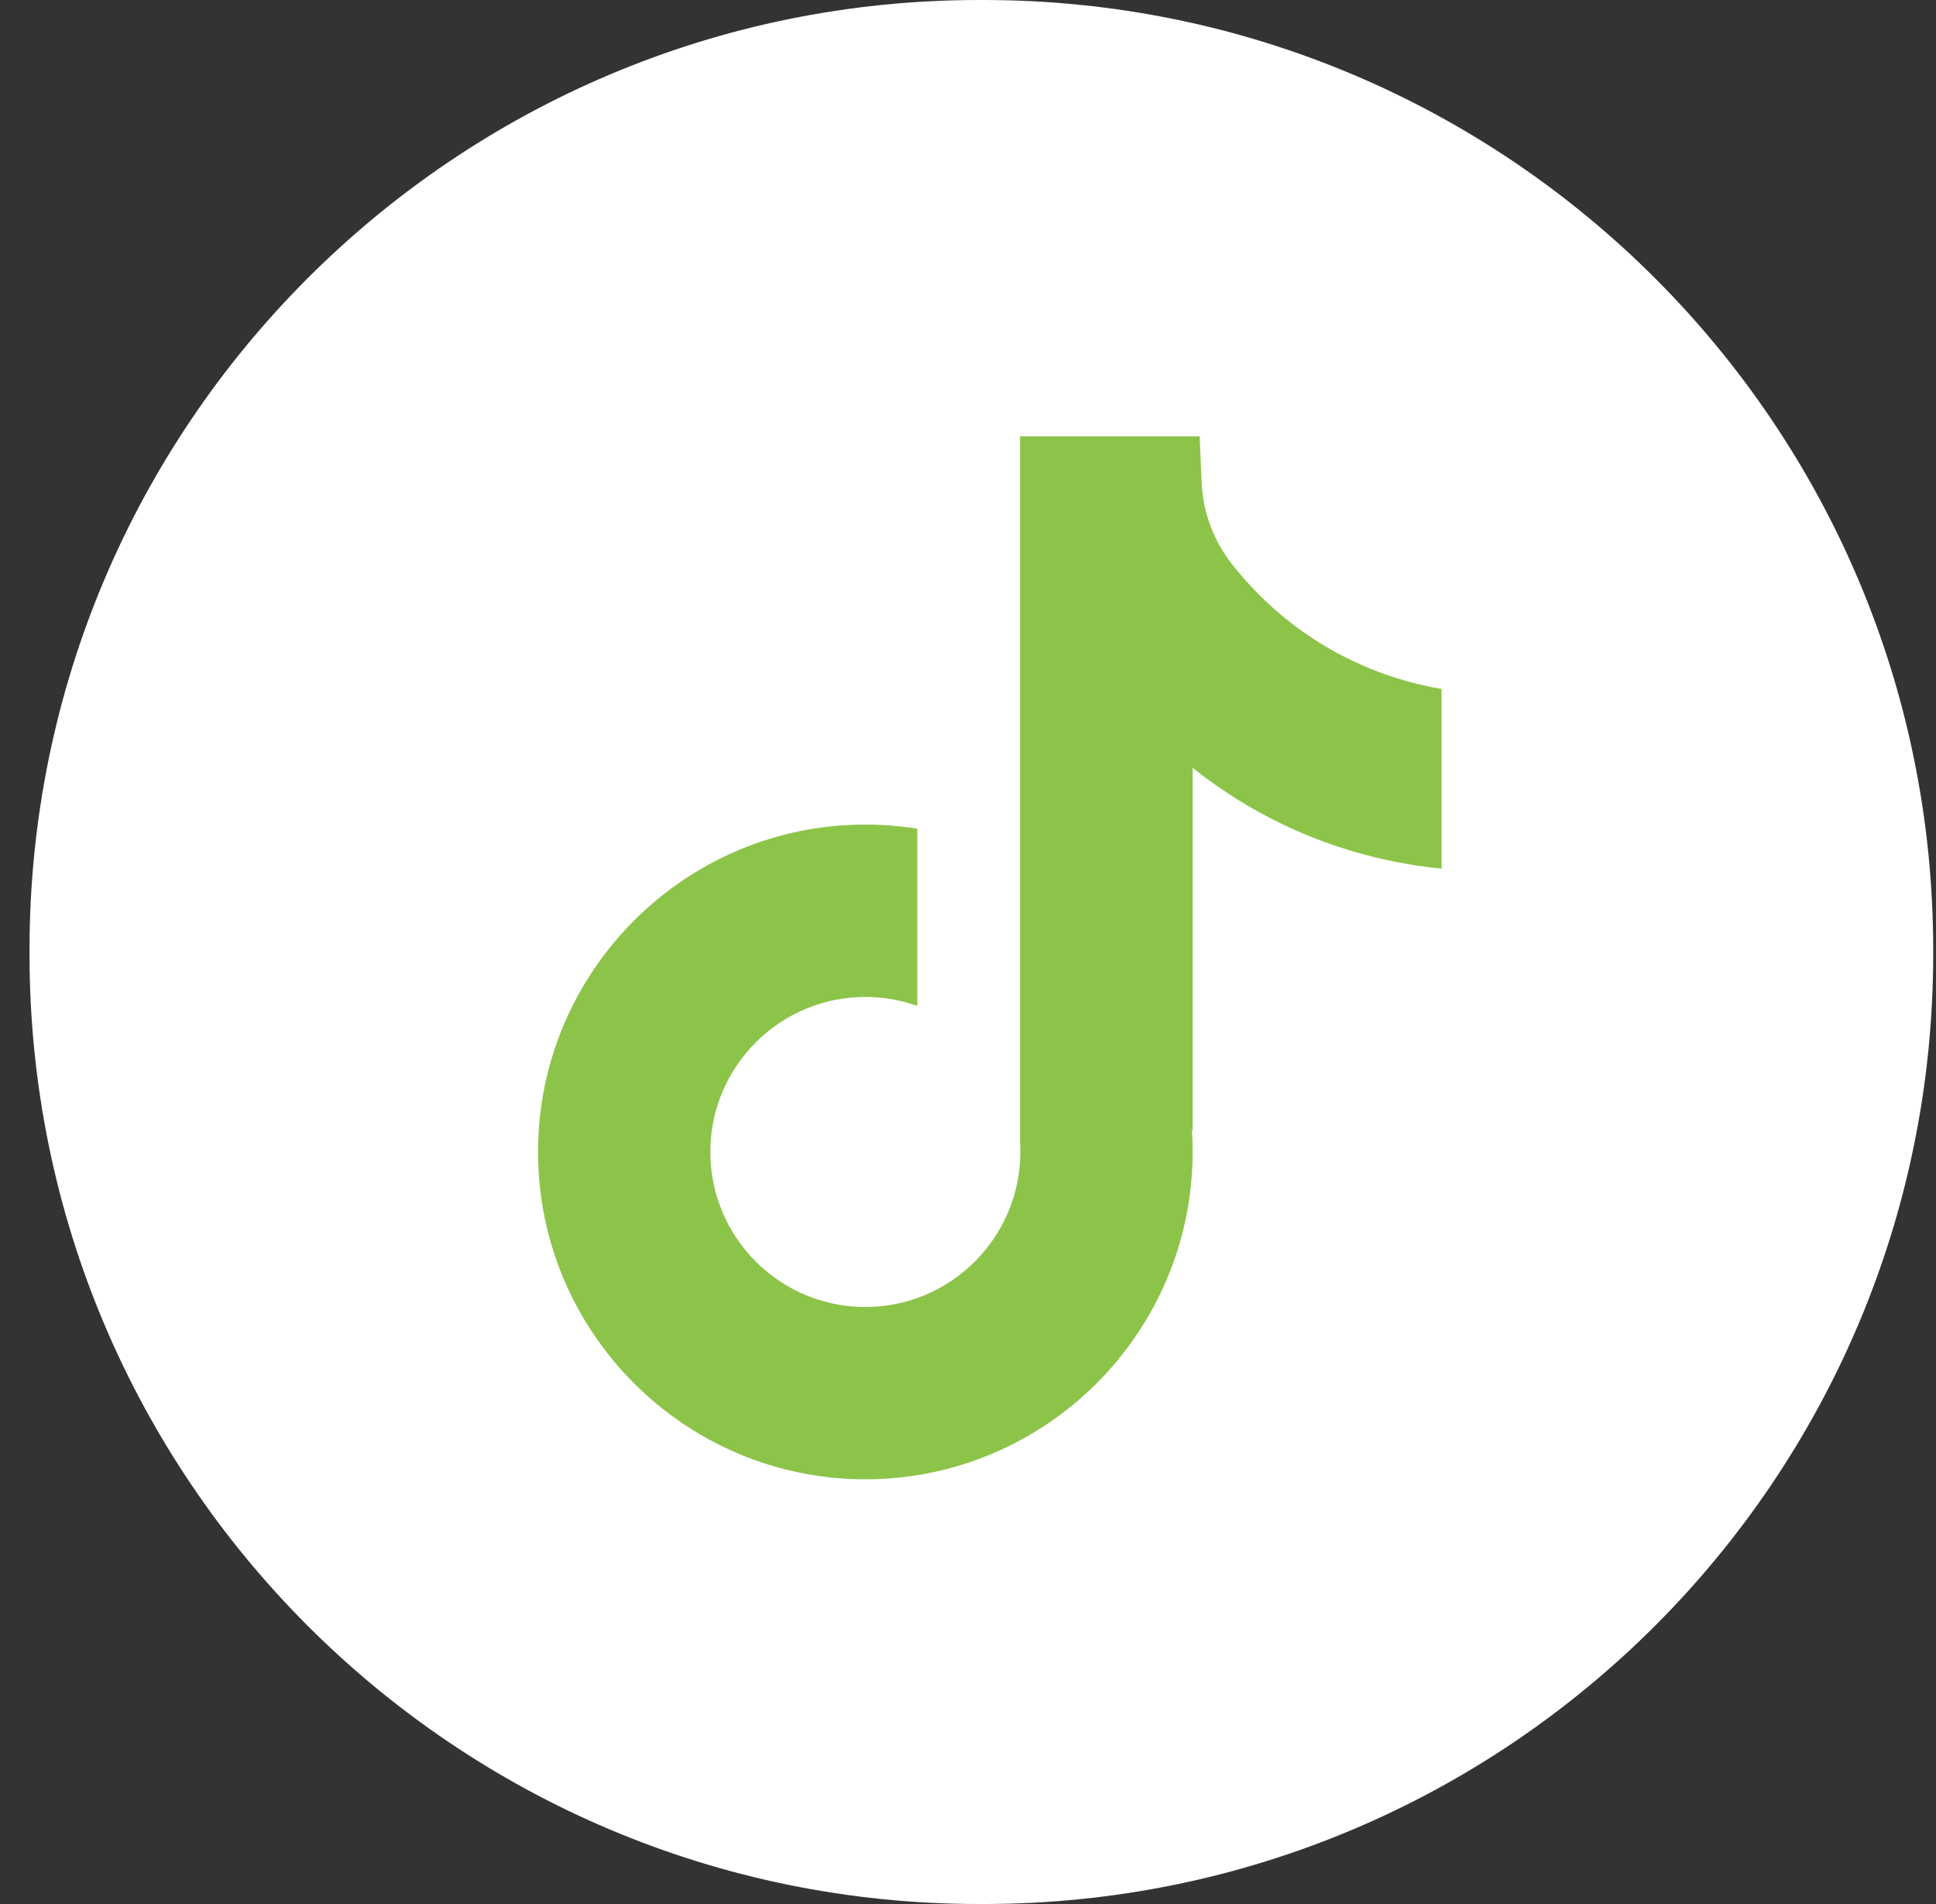 <svg width="61" height="60" viewBox="0 0 61 60" fill="none" xmlns="http://www.w3.org/2000/svg">
<rect x="0" y="0" width="61" height="60" fill="#333333" stroke="none"/>
<path d="M30.989 0H30.853C14.327 0 0.93 13.401 0.93 29.932V30.068C0.93 46.599 14.327 60 30.853 60H30.989C47.515 60 60.912 46.599 60.912 30.068V29.932C60.912 13.401 47.515 0 30.989 0Z" fill="white"/>
<path d="M45.422 21.707V27.372C44.432 27.275 43.146 27.05 41.723 26.529C39.865 25.848 38.483 24.916 37.577 24.195V35.645L37.554 35.61C37.569 35.837 37.577 36.068 37.577 36.301C37.577 41.988 32.952 46.616 27.265 46.616C21.578 46.616 16.953 41.988 16.953 36.301C16.953 30.615 21.578 25.984 27.265 25.984C27.822 25.984 28.368 26.029 28.902 26.115V31.698C28.389 31.515 27.839 31.416 27.265 31.416C24.573 31.416 22.381 33.606 22.381 36.301C22.381 38.996 24.573 41.187 27.265 41.187C29.957 41.187 32.149 38.994 32.149 36.301C32.149 36.2 32.147 36.1 32.141 35.999V13.748H37.8C37.821 14.227 37.84 14.711 37.861 15.19C37.898 16.134 38.235 17.04 38.821 17.782C39.508 18.654 40.523 19.668 41.948 20.477C43.282 21.232 44.535 21.557 45.422 21.711V21.707Z" fill="#8CC449"/>
</svg>
